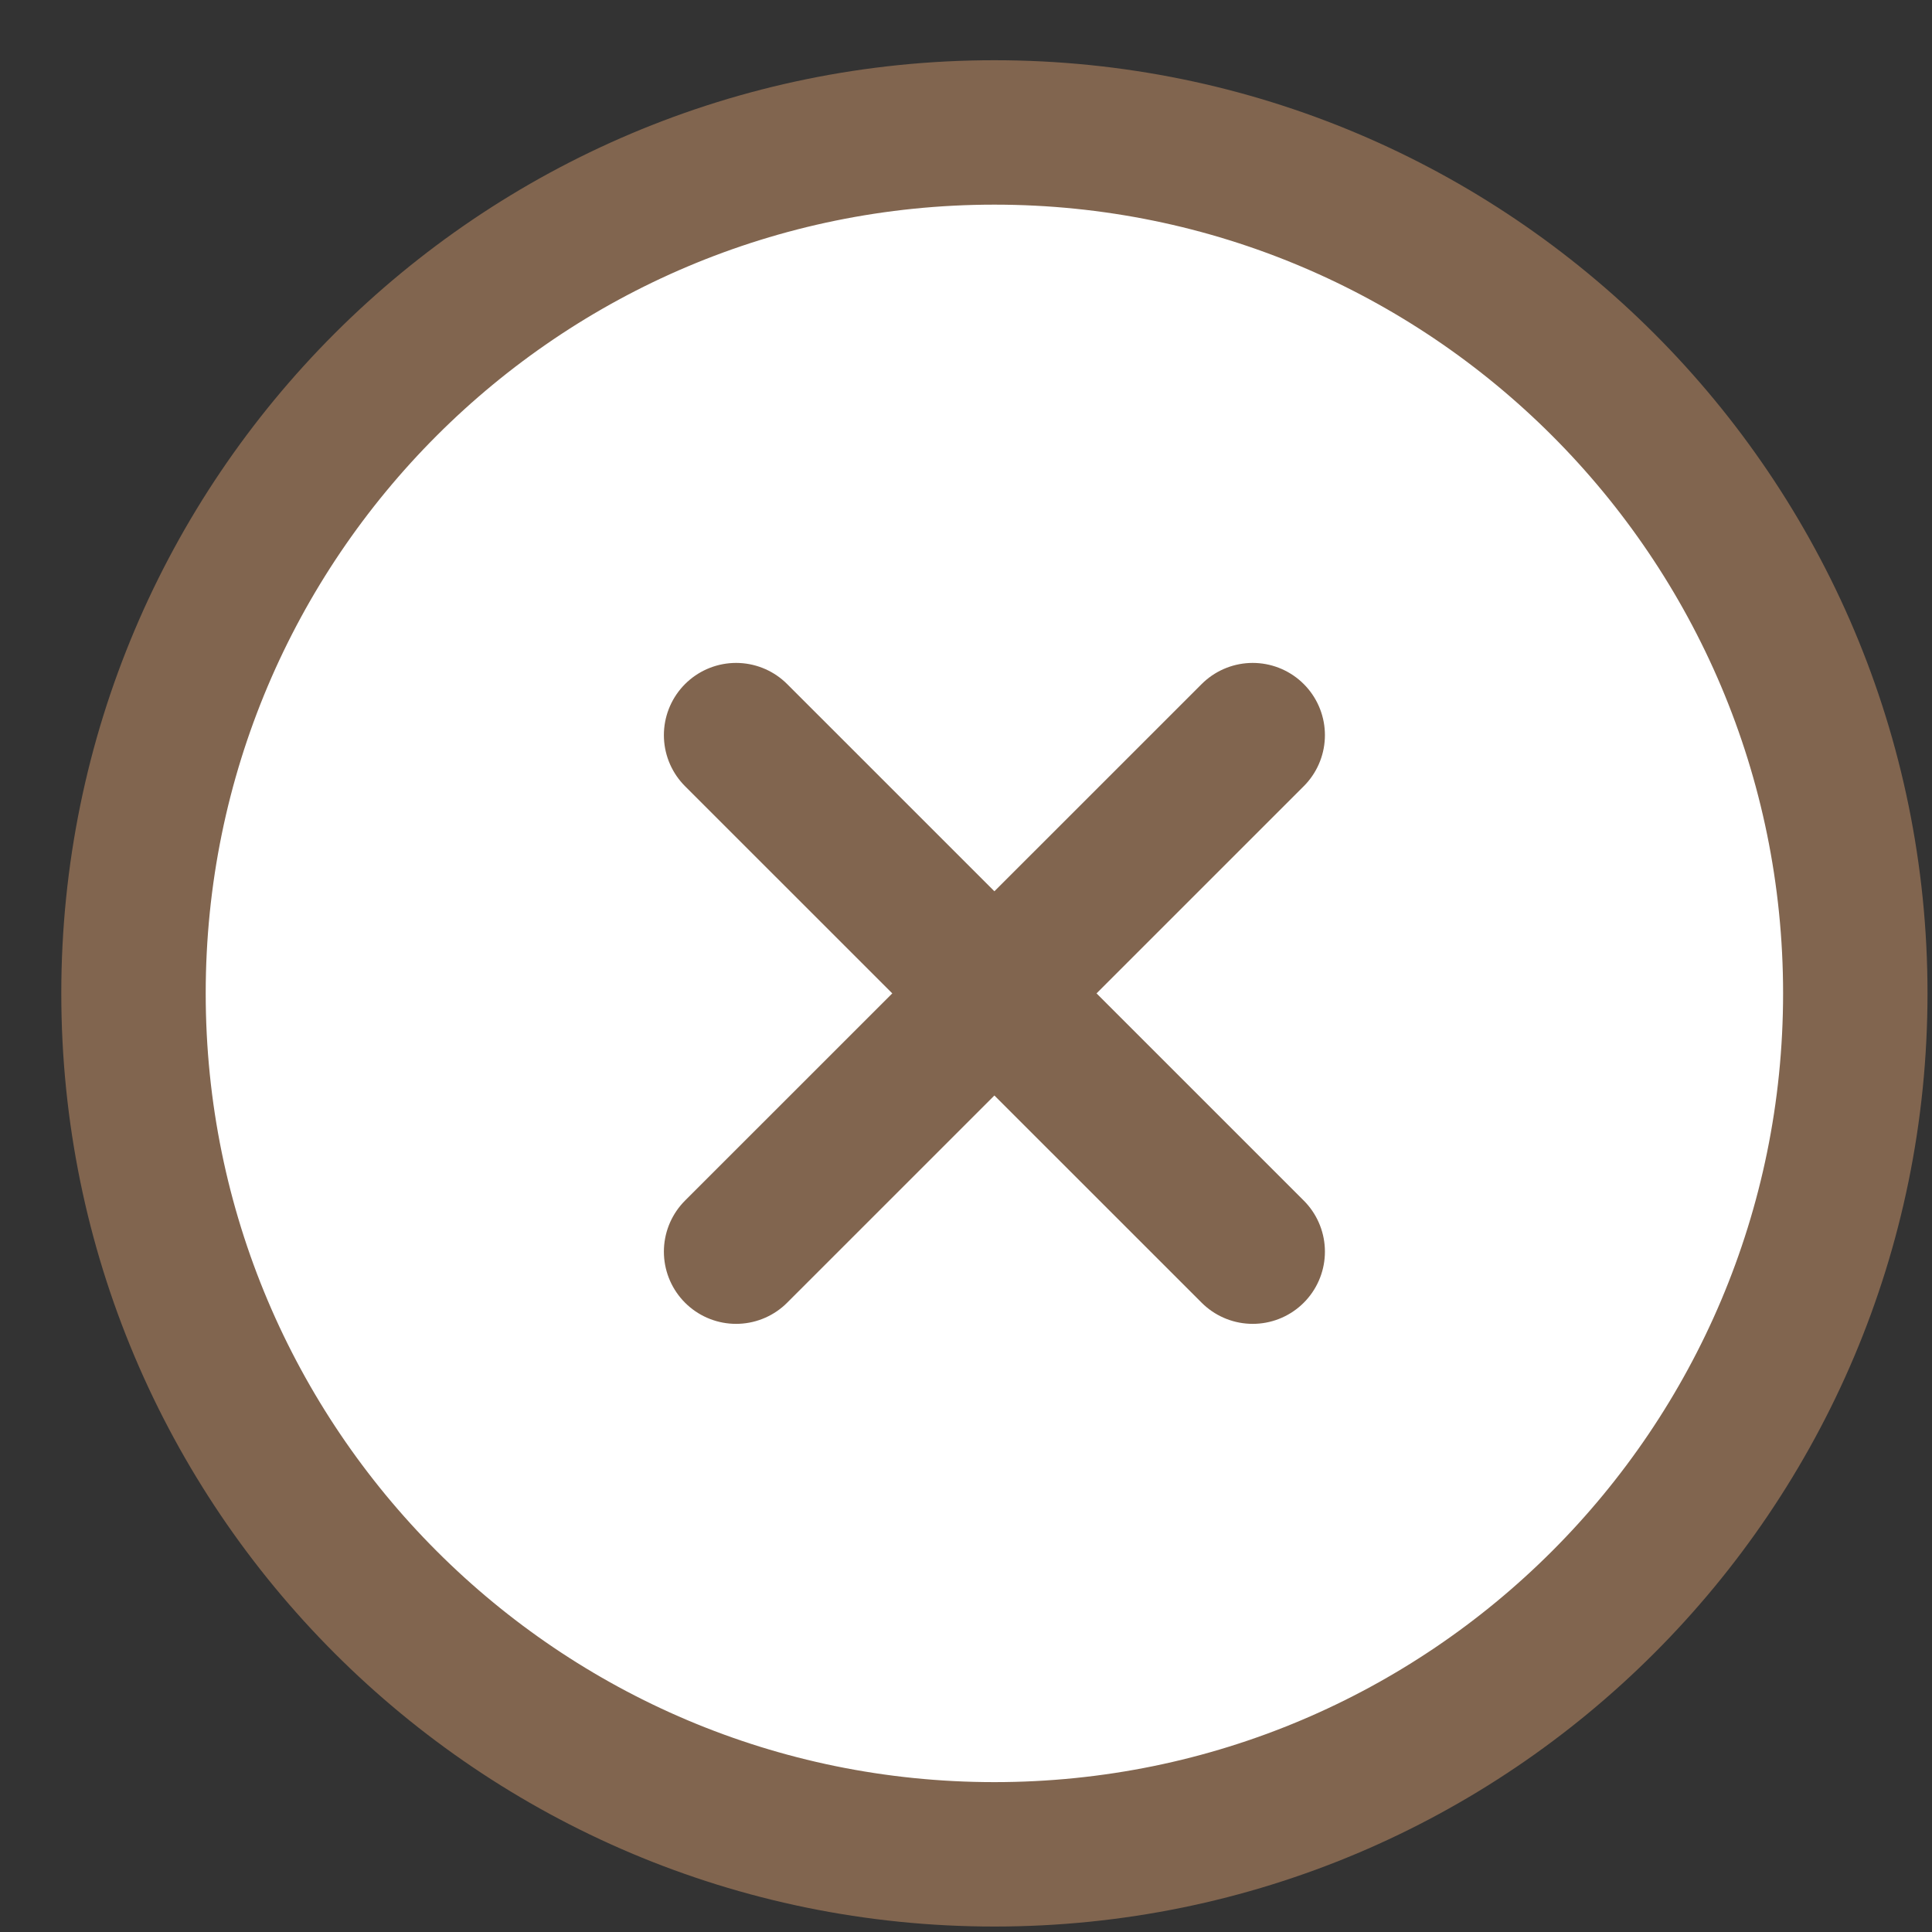 <svg width="20" height="20" viewBox="0 0 20 20" fill="none" xmlns="http://www.w3.org/2000/svg">
<rect x="0" y="0" width="20" height="20" fill="#333333" stroke="none"/>
<path d="M10.294 19.196C15.216 19.196 19.206 15.206 19.206 10.283C19.206 5.361 15.216 1.371 10.294 1.371C5.372 1.371 1.382 5.361 1.382 10.283C1.382 15.206 5.372 19.196 10.294 19.196Z" fill="white"/>
<path d="M12.968 7.61L7.62 12.957M7.62 7.61L12.968 12.957M19.206 10.283C19.206 15.206 15.216 19.196 10.294 19.196C5.372 19.196 1.382 15.206 1.382 10.283C1.382 5.361 5.372 1.371 10.294 1.371C15.216 1.371 19.206 5.361 19.206 10.283Z" stroke="#81654F" stroke-width="1.495" stroke-linecap="round" stroke-linejoin="round"/>
</svg>
